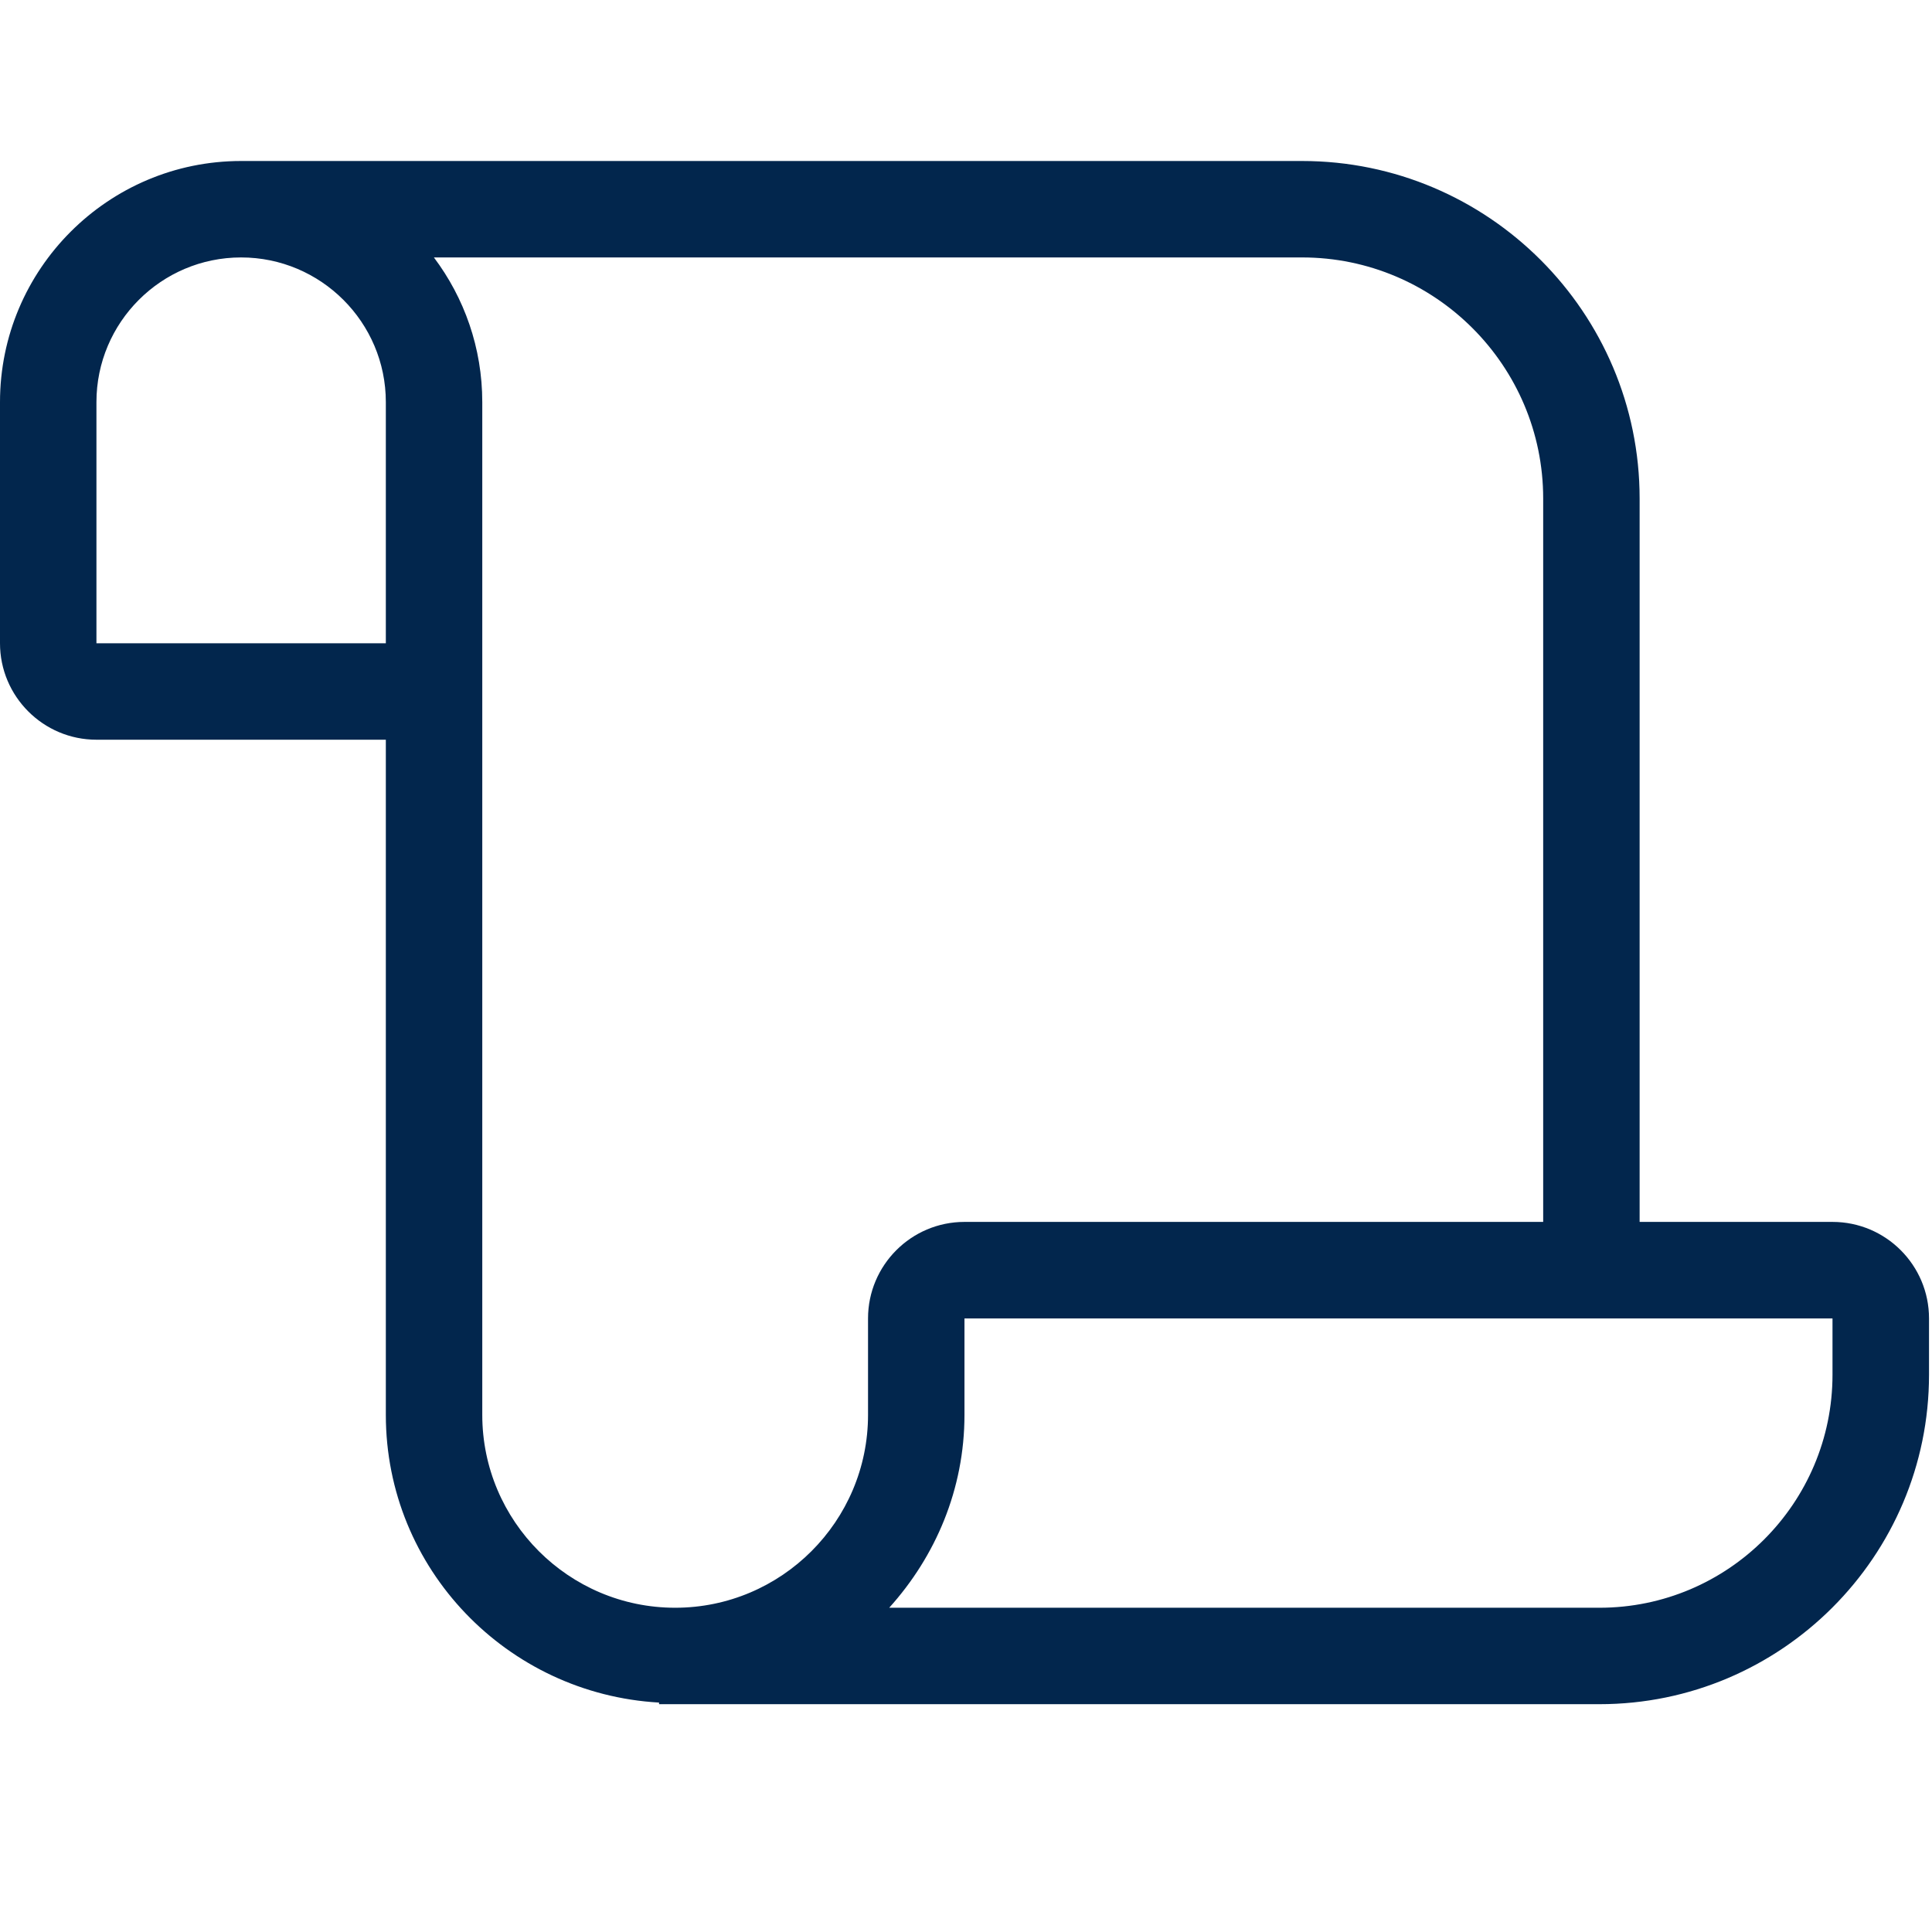 <svg xmlns="http://www.w3.org/2000/svg" width="24" height="24" viewBox="0 0 24 24">
  <path fill="#02264D" d="M22.764,13.179 L20.368,13.179 L20.368,4.193 C20.368,1.881 18.487,0 16.175,0 L2.995,0 C1.343,0 0,1.344 0,2.995 L0,5.991 C0,6.651 0.537,7.189 1.198,7.189 L4.793,7.189 L4.793,15.576 C4.793,17.489 6.3,19.043 8.187,19.15 L8.187,19.17 L19.869,19.17 C22.126,19.17 23.963,17.334 23.963,15.077 L23.963,14.378 C23.963,13.717 23.426,13.179 22.764,13.179 Z M4.793,5.991 L1.198,5.991 L1.198,2.995 C1.198,2.004 2.004,1.198 2.995,1.198 C3.986,1.198 4.793,2.004 4.793,2.995 L4.793,5.991 Z M10.783,15.576 C10.783,16.897 9.708,17.972 8.387,17.972 C7.066,17.972 5.991,16.897 5.991,15.576 L5.991,2.995 C5.991,2.321 5.767,1.699 5.39,1.198 L16.175,1.198 C17.827,1.198 19.17,2.542 19.17,4.193 L19.17,13.179 L11.981,13.179 C11.32,13.179 10.783,13.717 10.783,14.378 L10.783,15.576 Z M22.764,15.077 C22.764,16.673 21.466,17.972 19.869,17.972 L11.046,17.972 C11.621,17.335 11.981,16.5 11.981,15.576 L11.981,14.378 L22.764,14.378 L22.764,15.077 Z" transform="translate(0 2)"/>
</svg>
